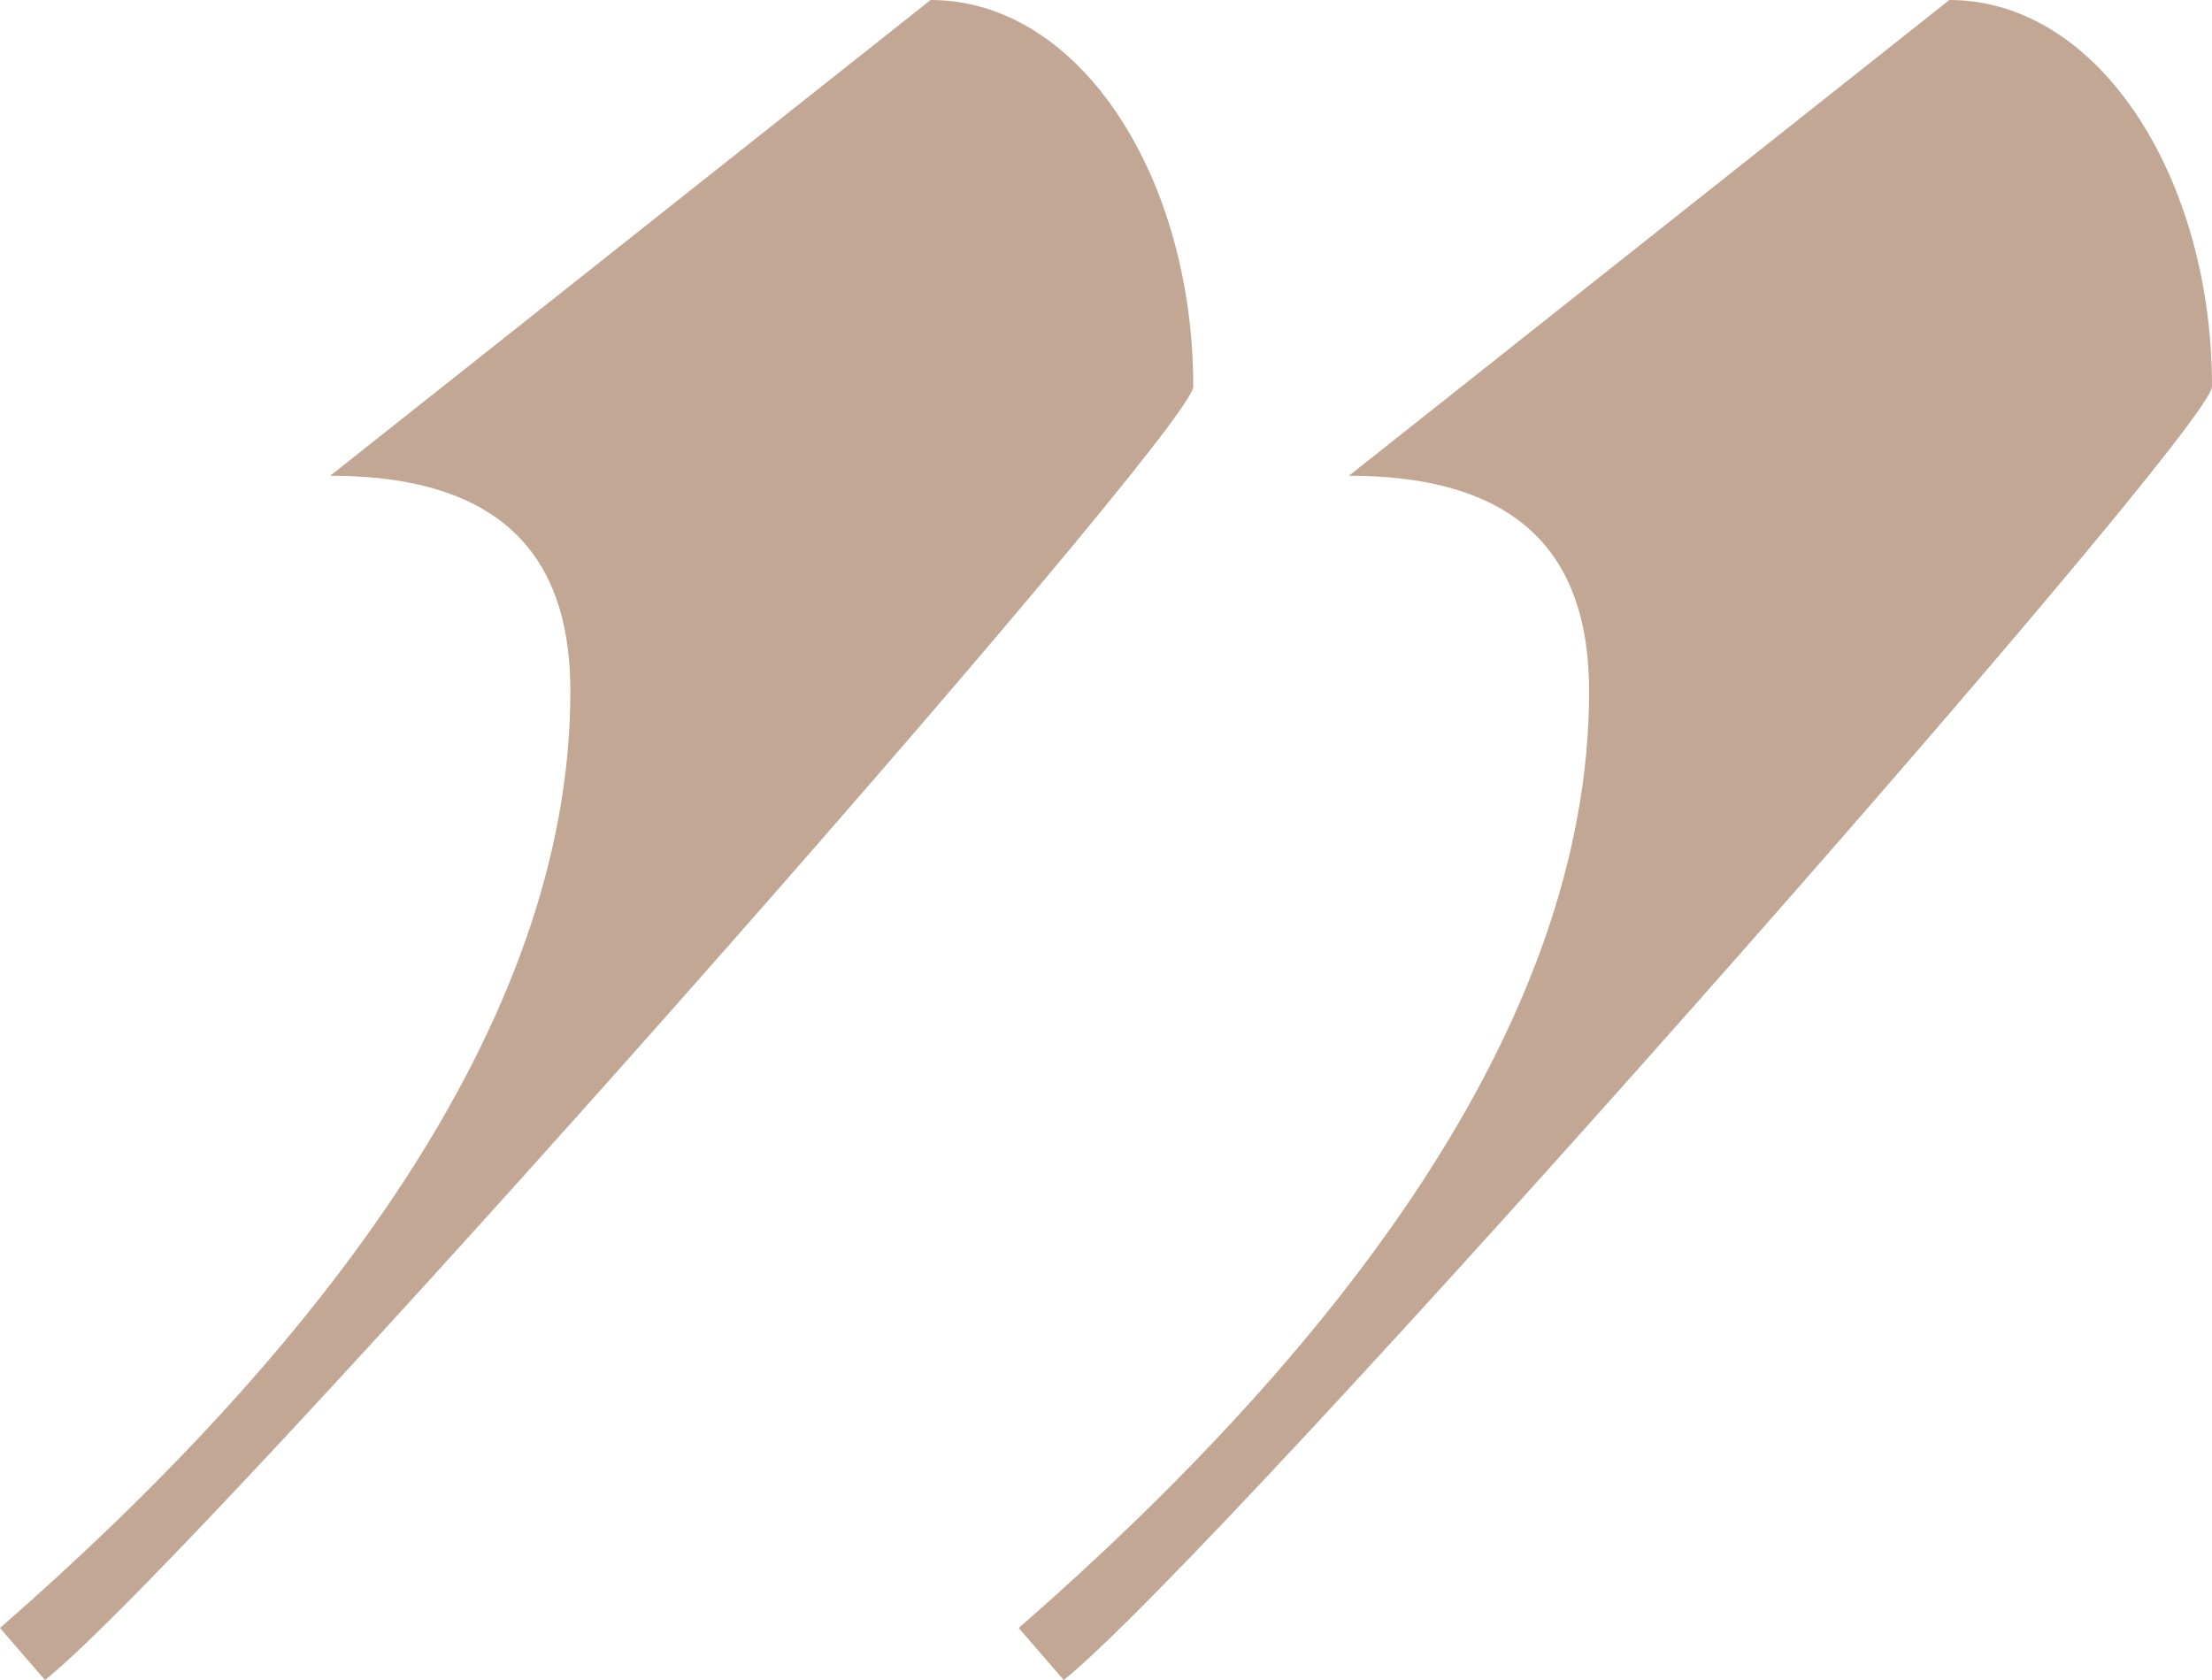 <?xml version="1.0" encoding="UTF-8"?> <svg xmlns="http://www.w3.org/2000/svg" width="416" height="316" viewBox="0 0 416 316" fill="none"> <path d="M62.102 89.487C97.387 89.487 107.267 107.664 107.267 130.035C107.267 192.956 59.279 254.478 0 306.212L8.468 316C38.108 292.23 224.413 81.097 224.413 72.708C224.413 33.558 203.242 0 175.014 0L62.102 89.487Z" fill="#C1A794"></path> <path d="M253.689 89.487C288.974 89.487 298.854 107.664 298.854 130.035C298.854 192.956 250.866 254.478 191.587 306.212L200.055 316C229.695 292.23 416 81.097 416 72.708C416 33.558 394.829 0 366.601 0L253.689 89.487Z" fill="#C1A794"></path> </svg> 